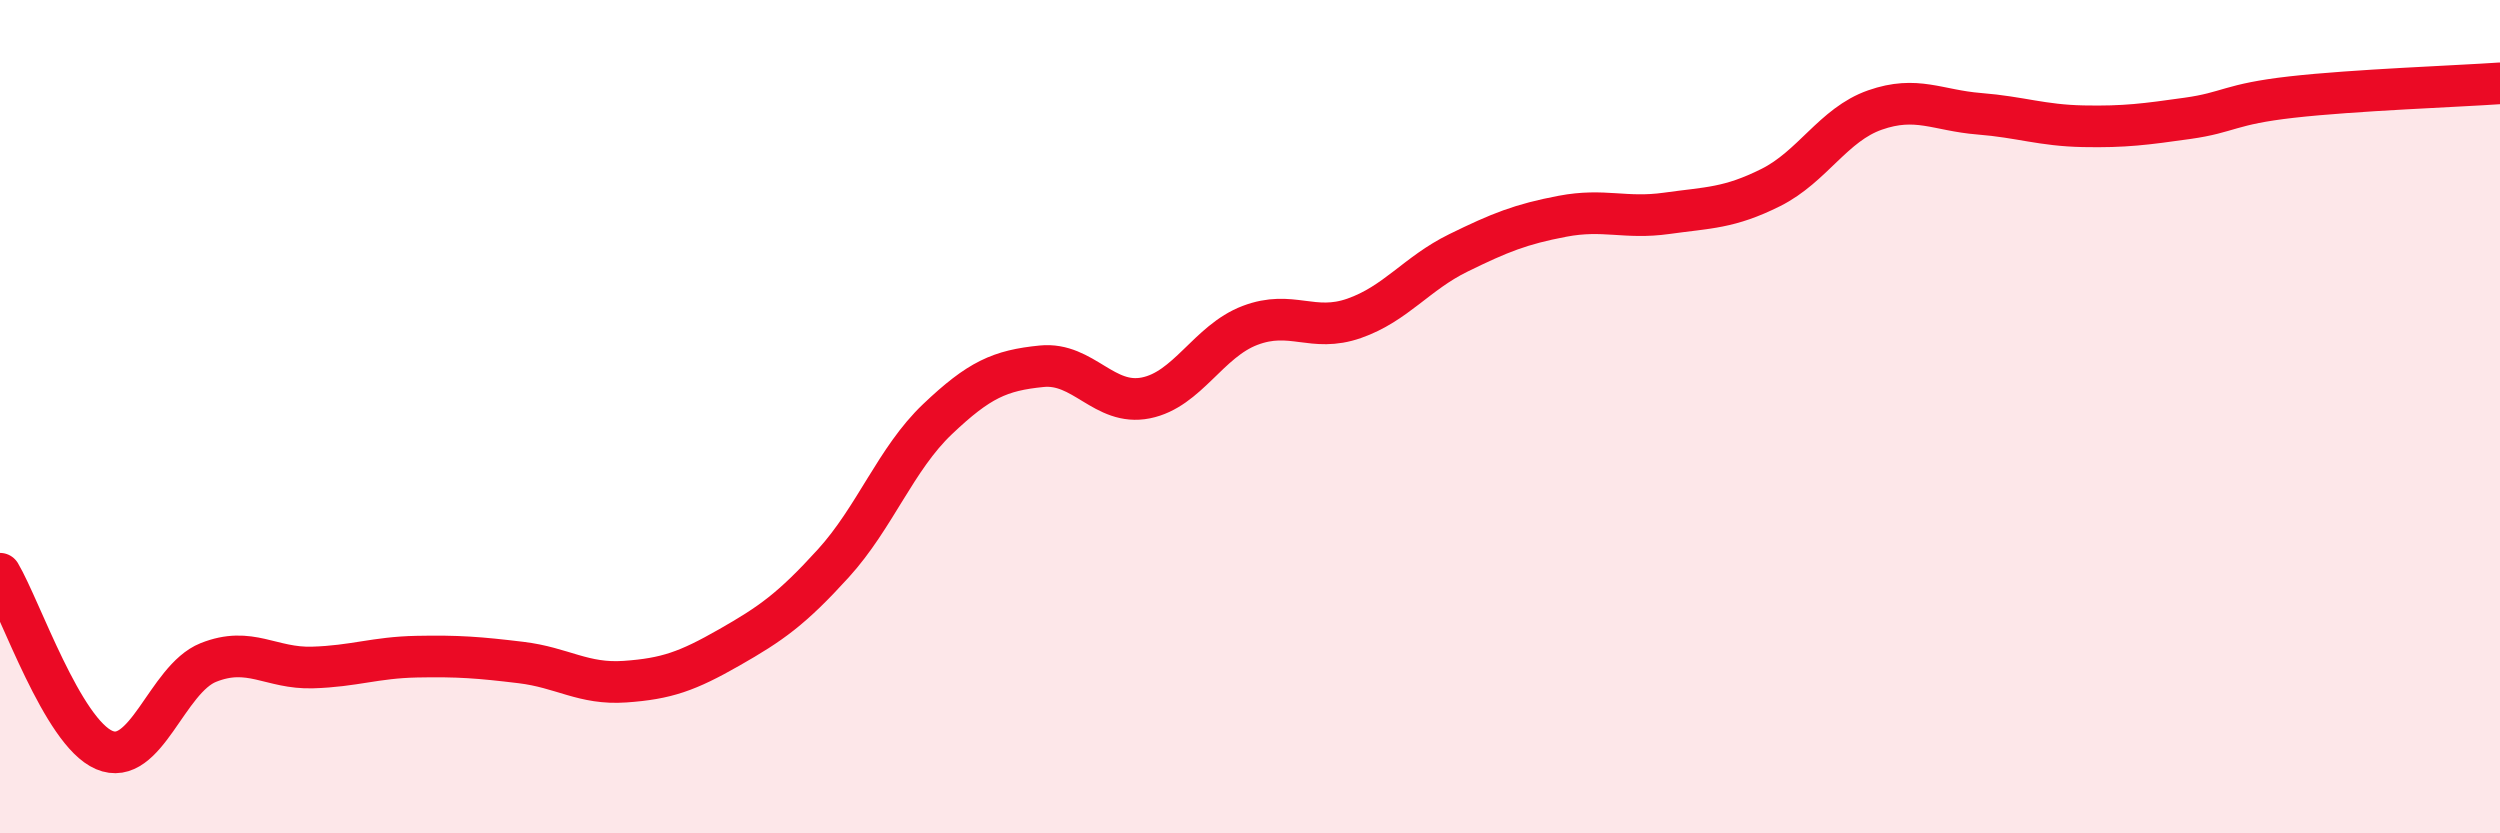 
    <svg width="60" height="20" viewBox="0 0 60 20" xmlns="http://www.w3.org/2000/svg">
      <path
        d="M 0,13.77 C 0.5,14.62 1.5,17.57 2.5,18 C 3.5,18.43 4,16.3 5,15.9 C 6,15.5 6.5,16.05 7.5,16.02 C 8.5,15.99 9,15.78 10,15.76 C 11,15.74 11.5,15.78 12.5,15.9 C 13.5,16.02 14,16.43 15,16.36 C 16,16.29 16.5,16.11 17.5,15.54 C 18.5,14.97 19,14.62 20,13.52 C 21,12.42 21.5,11.01 22.5,10.06 C 23.5,9.11 24,8.89 25,8.79 C 26,8.69 26.5,9.75 27.5,9.55 C 28.5,9.35 29,8.19 30,7.81 C 31,7.43 31.5,7.99 32.5,7.64 C 33.5,7.29 34,6.56 35,6.07 C 36,5.58 36.5,5.38 37.5,5.19 C 38.5,5 39,5.26 40,5.12 C 41,4.98 41.5,5 42.5,4.5 C 43.5,4 44,2.99 45,2.64 C 46,2.29 46.5,2.65 47.5,2.73 C 48.5,2.81 49,3.01 50,3.03 C 51,3.05 51.5,2.98 52.5,2.84 C 53.5,2.7 53.5,2.5 55,2.33 C 56.5,2.16 59,2.07 60,2L60 20L0 20Z"
        fill="#EB0A25"
        opacity="0.1"
        stroke-linecap="round"
        stroke-linejoin="round"
      />
      <path
        d="M 0,13.77 C 0.5,14.62 1.5,17.57 2.5,18 C 3.5,18.43 4,16.3 5,15.9 C 6,15.5 6.5,16.05 7.5,16.02 C 8.5,15.99 9,15.78 10,15.76 C 11,15.74 11.5,15.78 12.5,15.9 C 13.5,16.02 14,16.43 15,16.36 C 16,16.29 16.5,16.11 17.5,15.54 C 18.5,14.97 19,14.62 20,13.52 C 21,12.42 21.5,11.01 22.5,10.06 C 23.5,9.11 24,8.89 25,8.79 C 26,8.69 26.5,9.75 27.5,9.55 C 28.5,9.35 29,8.19 30,7.81 C 31,7.43 31.5,7.99 32.5,7.64 C 33.5,7.29 34,6.56 35,6.07 C 36,5.58 36.5,5.38 37.5,5.19 C 38.5,5 39,5.26 40,5.12 C 41,4.98 41.5,5 42.5,4.5 C 43.5,4 44,2.99 45,2.64 C 46,2.29 46.5,2.65 47.5,2.73 C 48.5,2.81 49,3.01 50,3.03 C 51,3.05 51.5,2.98 52.5,2.84 C 53.5,2.7 53.5,2.5 55,2.33 C 56.5,2.16 59,2.07 60,2"
        stroke="#EB0A25"
        stroke-width="1"
        fill="none"
        stroke-linecap="round"
        stroke-linejoin="round"
      />
    </svg>
  
